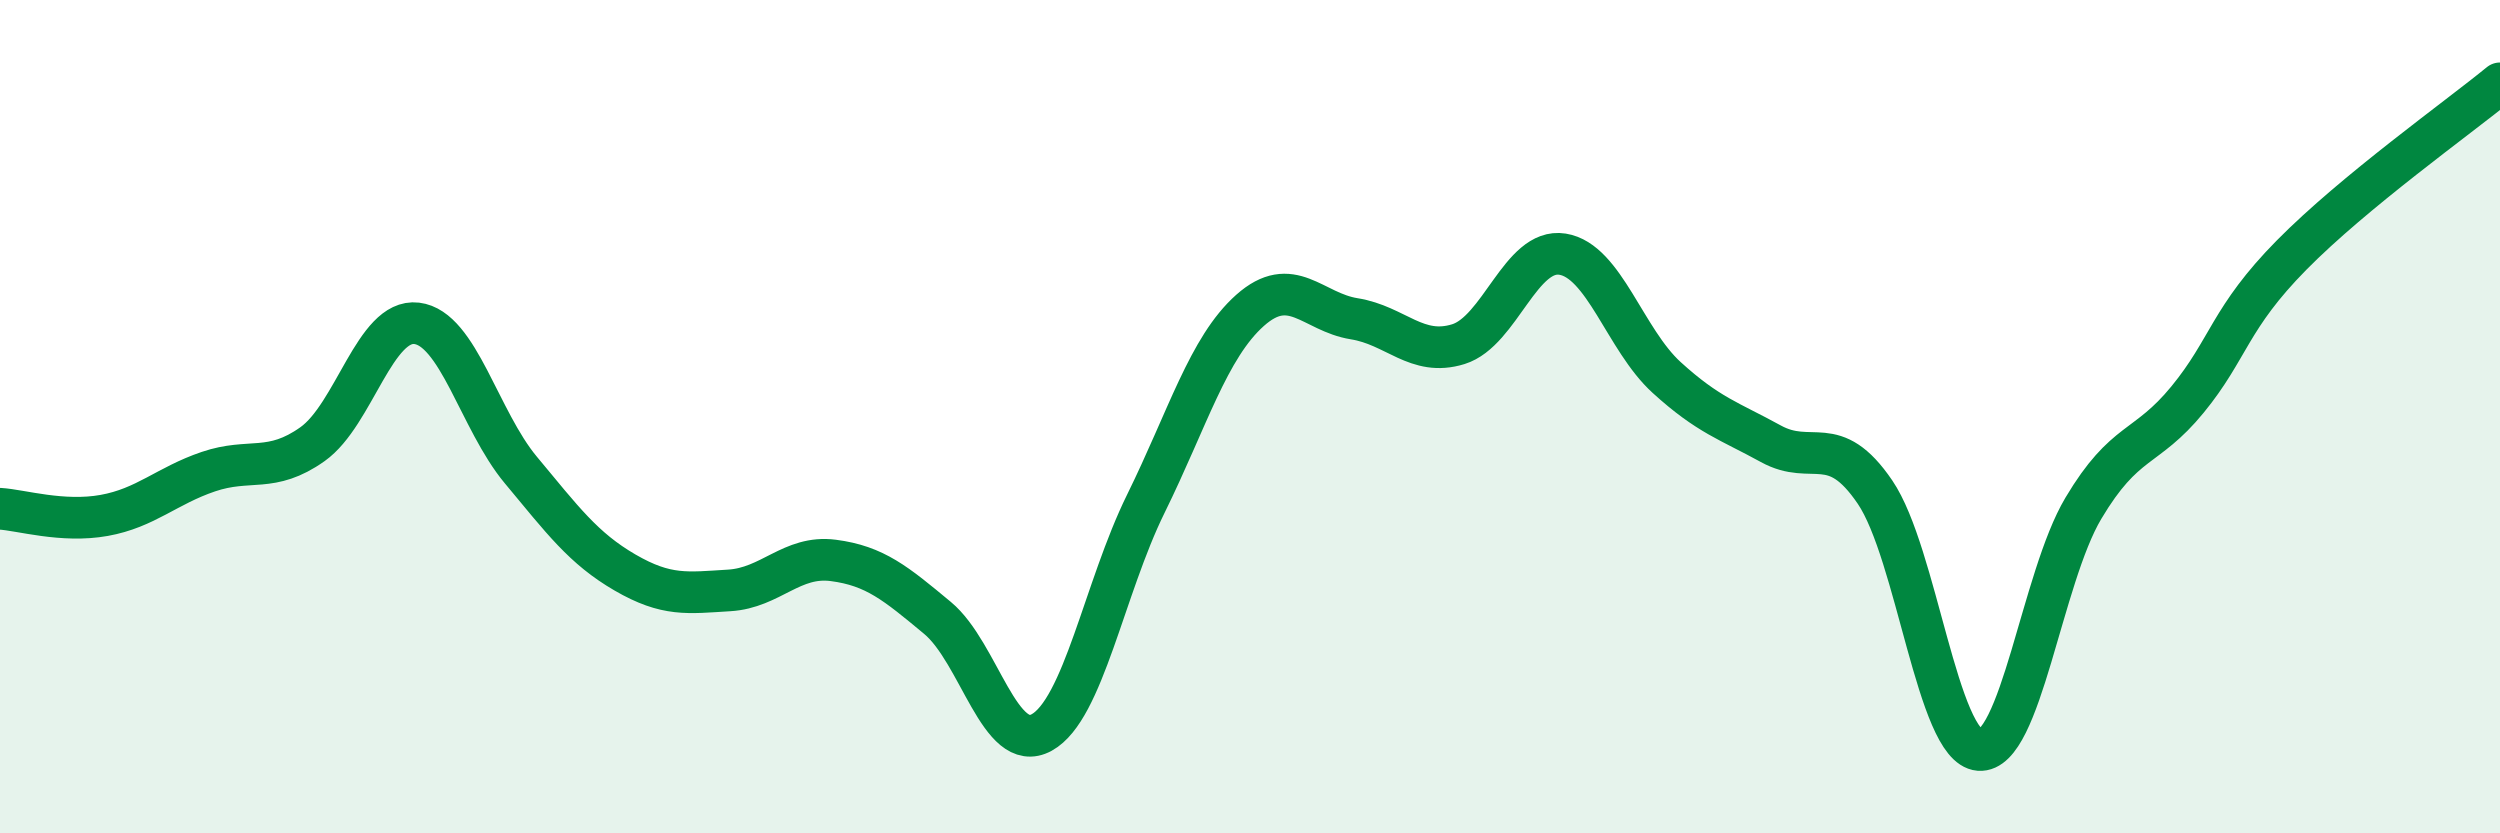 
    <svg width="60" height="20" viewBox="0 0 60 20" xmlns="http://www.w3.org/2000/svg">
      <path
        d="M 0,12.21 C 0.5,12.24 1.5,12.55 2.5,12.37 C 3.5,12.19 4,11.66 5,11.32 C 6,10.98 6.5,11.37 7.5,10.66 C 8.5,9.95 9,7.64 10,7.76 C 11,7.88 11.5,10.08 12.5,11.28 C 13.5,12.48 14,13.16 15,13.74 C 16,14.32 16.5,14.23 17.5,14.17 C 18.5,14.11 19,13.32 20,13.45 C 21,13.58 21.5,14 22.5,14.83 C 23.5,15.66 24,18.13 25,17.58 C 26,17.03 26.5,14.12 27.5,12.09 C 28.5,10.06 29,8.34 30,7.45 C 31,6.56 31.5,7.49 32.5,7.65 C 33.5,7.81 34,8.57 35,8.26 C 36,7.95 36.5,5.94 37.5,6.1 C 38.5,6.26 39,8.15 40,9.06 C 41,9.97 41.5,10.1 42.5,10.65 C 43.5,11.2 44,10.34 45,11.81 C 46,13.28 46.5,17.92 47.5,18 C 48.5,18.08 49,13.88 50,12.2 C 51,10.52 51.5,10.81 52.5,9.59 C 53.5,8.37 53.5,7.64 55,6.12 C 56.5,4.6 59,2.82 60,2L60 20L0 20Z"
        fill="#008740"
        opacity="0.1"
        stroke-linecap="round"
        stroke-linejoin="round"
      />
      <path
        d="M 0,12.21 C 0.5,12.24 1.5,12.55 2.5,12.37 C 3.5,12.19 4,11.66 5,11.32 C 6,10.98 6.5,11.37 7.5,10.66 C 8.5,9.95 9,7.64 10,7.76 C 11,7.88 11.5,10.08 12.5,11.28 C 13.5,12.48 14,13.16 15,13.74 C 16,14.32 16.5,14.23 17.5,14.17 C 18.5,14.11 19,13.32 20,13.45 C 21,13.58 21.5,14 22.5,14.83 C 23.5,15.66 24,18.13 25,17.58 C 26,17.03 26.5,14.12 27.5,12.09 C 28.5,10.06 29,8.34 30,7.45 C 31,6.56 31.5,7.49 32.5,7.65 C 33.5,7.81 34,8.57 35,8.26 C 36,7.95 36.5,5.94 37.5,6.1 C 38.5,6.26 39,8.15 40,9.06 C 41,9.97 41.5,10.1 42.5,10.65 C 43.5,11.2 44,10.34 45,11.81 C 46,13.28 46.5,17.92 47.5,18 C 48.5,18.08 49,13.88 50,12.2 C 51,10.52 51.5,10.81 52.5,9.59 C 53.5,8.37 53.5,7.64 55,6.12 C 56.5,4.6 59,2.82 60,2"
        stroke="#008740"
        stroke-width="1"
        fill="none"
        stroke-linecap="round"
        stroke-linejoin="round"
      />
    </svg>
  